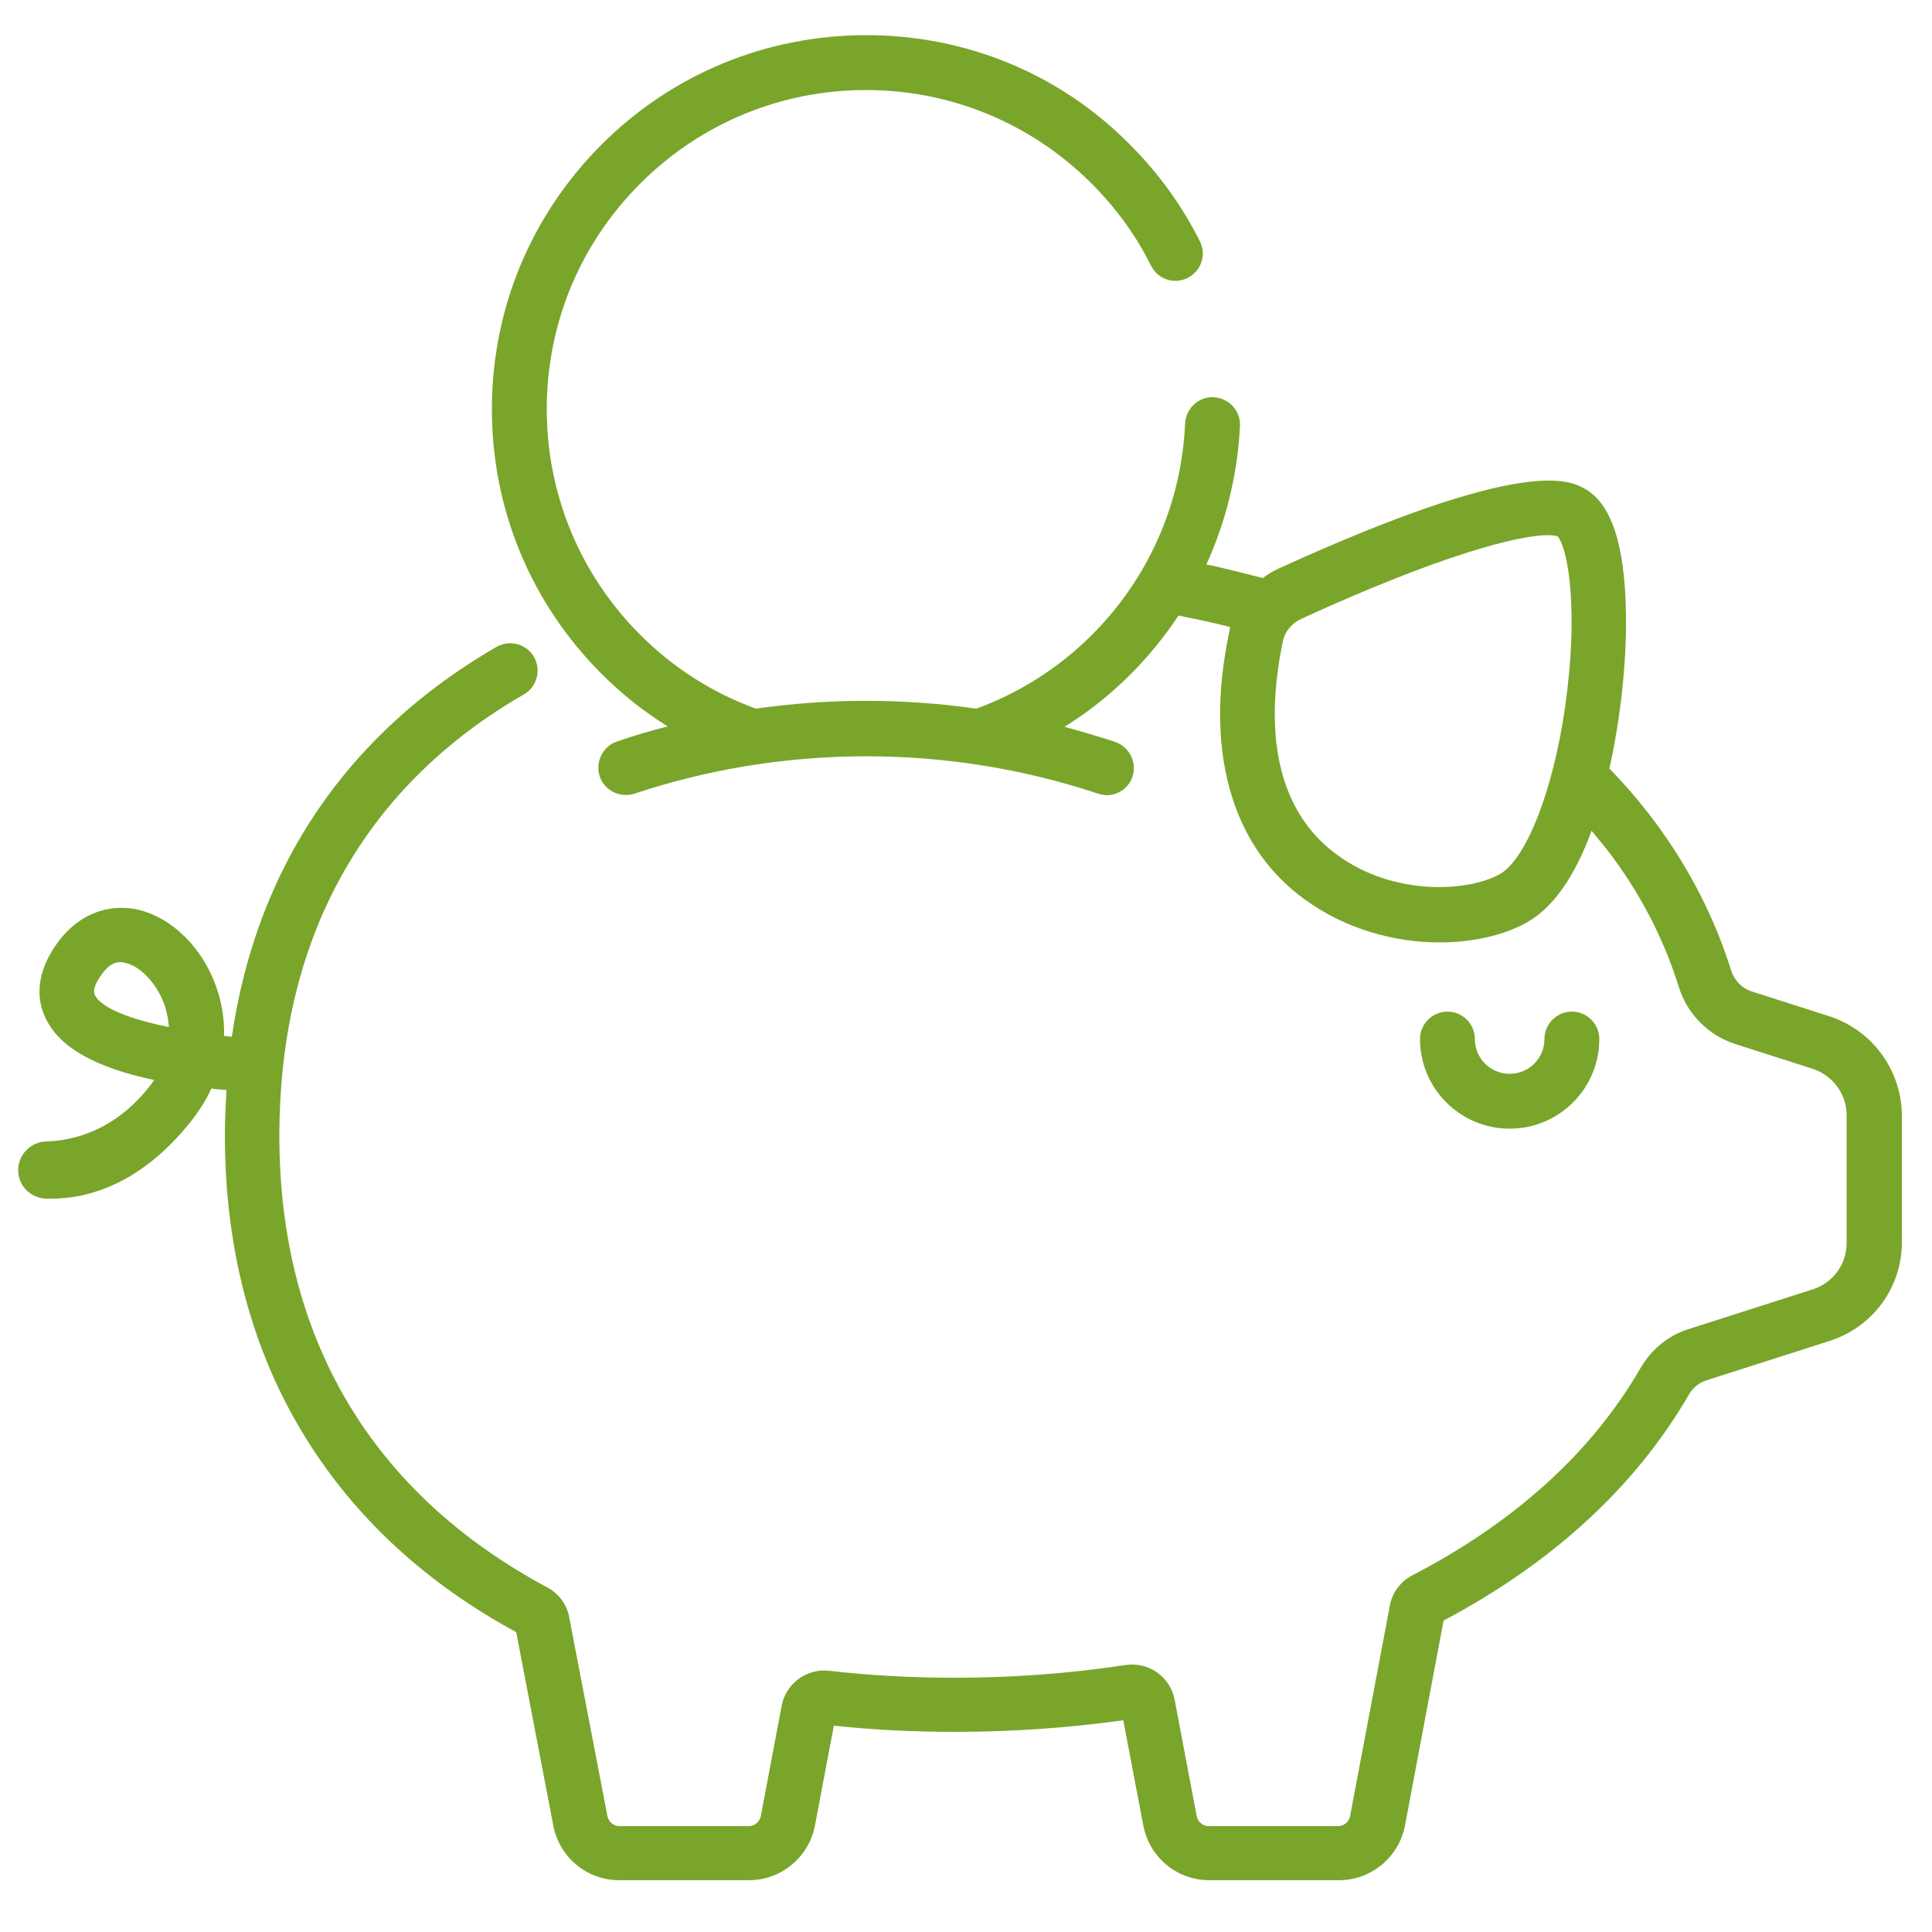 <?xml version="1.0" encoding="utf-8"?>
<!-- Generator: Adobe Illustrator 22.0.1, SVG Export Plug-In . SVG Version: 6.00 Build 0)  -->
<svg version="1.1" id="Capa_1" xmlns="http://www.w3.org/2000/svg" xmlns:xlink="http://www.w3.org/1999/xlink" x="0px" y="0px"
	 viewBox="0 0 500 500" style="enable-background:new 0 0 500 500;" xml:space="preserve">
<style type="text/css">
	.st0{fill:#79A52B;}
</style>
<g>
	<g>
		<g>
			<path class="st0" d="M406.8,261.8c-3.9,0-7.1,3.2-7.1,7.1c0,5-4,9-9,9c-5,0-9-4-9-9c0-3.9-3.2-7.1-7.1-7.1
				c-3.9,0-7.1,3.2-7.1,7.1c0,12.8,10.4,23.2,23.2,23.2s23.2-10.4,23.2-23.2C413.9,265,410.7,261.8,406.8,261.8z"/>
		</g>
	</g>
	<g>
		<g>
			<path class="st0" d="M473.4,263l-20-6.4c-2.6-0.8-4.6-2.9-5.4-5.5c-4.2-13.4-10.6-25.9-18.9-37.3c-3.8-5.2-8-10.2-12.6-14.9
				c2.9-12.9,4.5-27.5,4.3-40.2c-0.3-18.1-3.9-28.7-11-32.4c-3.8-2-15.5-8.1-78.8,20.8c-1.5,0.7-2.9,1.5-4.2,2.5
				c-4.3-1.1-8.6-2.2-13-3.2c-0.5-0.1-1.1-0.2-1.6-0.3c5.1-11.2,8.1-23.4,8.7-35.9c0.2-3.9-2.9-7.2-6.8-7.4
				c-3.9-0.2-7.2,2.9-7.4,6.8c-0.9,20.7-9.5,40.1-24.1,54.7c-8.7,8.7-19,15.1-29.9,19.1c-18.9-2.7-38.2-2.7-57.1,0
				c-10.9-4-21.1-10.3-29.9-19.1c-15.6-15.6-24.2-36.4-24.2-58.4c0-22.1,8.6-42.8,24.2-58.4c15.6-15.6,36.4-24.2,58.4-24.2
				s42.8,8.6,58.4,24.2c6.3,6.3,11.5,13.4,15.4,21.3c1.8,3.5,6,4.9,9.5,3.1c3.5-1.8,4.9-6,3.1-9.5c-4.6-9.2-10.7-17.6-18-24.9
				C274.4,19.1,250,9.1,224.2,9.1S174,19.1,155.7,37.4c-18.3,18.3-28.4,42.6-28.4,68.5s10.1,50.2,28.4,68.5
				c5.3,5.3,11,9.8,17.1,13.6c0,0,0,0,0,0c-4.4,1.1-8.8,2.4-13.1,3.9c-3.7,1.2-5.7,5.3-4.5,9c1.2,3.7,5.3,5.7,9,4.5
				c38.7-12.9,81.3-12.9,120,0c0.7,0.2,1.5,0.4,2.2,0.4c3,0,5.7-1.9,6.7-4.8c1.2-3.7-0.8-7.7-4.5-9c-4.3-1.4-8.7-2.7-13.1-3.9
				c0,0,0,0,0,0c6.1-3.8,11.8-8.3,17.1-13.6c4.7-4.7,8.8-9.8,12.4-15.2c2,0.4,3.9,0.8,5.8,1.2c2.5,0.6,5.1,1.1,7.6,1.8
				c-0.1,0.3-0.2,0.6-0.2,0.9c-3.5,16.4-3.2,30.9,0.7,43.2c3.5,11,9.8,19.9,18.8,26.4c10.6,7.7,23.3,11.1,34.9,11.1
				c8.7,0,16.7-1.9,22.6-5.2c6.7-3.8,12.3-11.7,16.7-23.7c2,2.4,4,4.8,5.8,7.3c7.4,10.1,13.1,21.3,16.8,33.2
				c2.2,7,7.7,12.5,14.6,14.7l20,6.4c5.2,1.7,8.8,6.5,8.8,12v33.1c0,5.5-3.5,10.3-8.8,12l-32.2,10.3c-5.1,1.6-9.5,5.2-12.3,10
				c-12.6,21.8-32.5,39.9-59.1,53.7c-3.1,1.6-5.2,4.5-5.8,7.8L349.4,470c-0.3,1.5-1.6,2.6-3.1,2.6h-33.5c-1.5,0-2.8-1.1-3.1-2.6
				l-5.7-30.1c-1.1-5.9-6.7-9.9-12.7-9c-14.4,2.2-29.3,3.3-44.2,3.3c-11.1,0-22-0.6-32.5-1.8c-5.8-0.7-11.2,3.3-12.3,9l-5.4,28.6
				c-0.3,1.5-1.6,2.6-3.1,2.6h-33.5c-1.5,0-2.8-1.1-3.1-2.6l-9.9-51.5c-0.6-3.3-2.7-6.1-5.7-7.7C96.2,386.5,72.3,346.2,72.3,294
				c0-26.4,5.8-49.7,17.2-69.3c10.6-18.3,26.1-33.5,46.1-45c3.4-2,4.5-6.3,2.6-9.7c-2-3.4-6.3-4.5-9.7-2.6
				c-38.7,22.4-62.1,57-68.5,100.9v0c-0.7-0.1-1.4-0.1-2-0.2c0.1-4.7-0.7-9.5-2.6-14.2c-4.1-10.2-12.6-17.6-21.5-18.8
				c-7.1-0.9-13.8,2.1-18.5,8.2c-6.8,8.9-5.7,16-3.5,20.4c3.6,7.4,12.8,12.6,28,15.8c-0.4,0.6-0.9,1.3-1.4,1.9
				c-9,11.3-19.6,13.8-26.5,14c-4,0.1-7.3,3.4-7.3,7.4v0c0,4,3.1,7.2,7.1,7.4c0.5,0,1,0,1.6,0c8.7,0,22.7-3.2,36.1-20.1
				c2.1-2.7,3.9-5.5,5.2-8.4c1.3,0.2,2.6,0.3,3.9,0.4c0,0,0,0,0,0c-0.2,3.8-0.4,7.7-0.4,11.7c0,29.5,7,55.9,20.9,78.3
				c12.8,20.7,31.1,37.6,54.5,50.3l9.6,50.1c1.6,8.2,8.7,14.1,17.1,14.1h33.5c8.3,0,15.5-5.9,17.1-14.1l4.9-25.9
				c10.2,1.1,20.7,1.6,31.4,1.6c14.6,0,29.2-1,43.5-3l5.2,27.3c1.6,8.2,8.7,14.1,17.1,14.1h33.5c8.3,0,15.5-5.9,17.1-14.1l10-53.1
				c28.3-15,49.7-34.7,63.5-58.5c1-1.7,2.5-3,4.3-3.6l32.2-10.3c11.1-3.6,18.6-13.8,18.6-25.5v-33.1
				C492,276.8,484.5,266.6,473.4,263z M405.6,178.7c-2.7,23.3-10.1,43.3-17.4,47.5c-8.4,4.7-27.7,5.7-42.2-5
				c-14.5-10.6-19.3-29.7-14-55.2c0,0,0,0,0,0c0.5-2.6,2.4-4.8,4.9-5.9c35.5-16.3,56-21.6,63.6-21.6c1.1,0,2,0.1,2.6,0.3
				C405.4,141.3,408.4,155.1,405.6,178.7z M24.5,257.4c-0.7-1.5,1-4.2,2.1-5.6c1.7-2.3,3.3-2.8,4.6-2.8c0.3,0,0.5,0,0.7,0.1
				c3.3,0.4,7.8,4,10.3,10c0.6,1.4,1.3,3.8,1.5,6.7C33.8,263.8,26.1,260.9,24.5,257.4z"/>
		</g>
	</g>
</g>
</svg>
